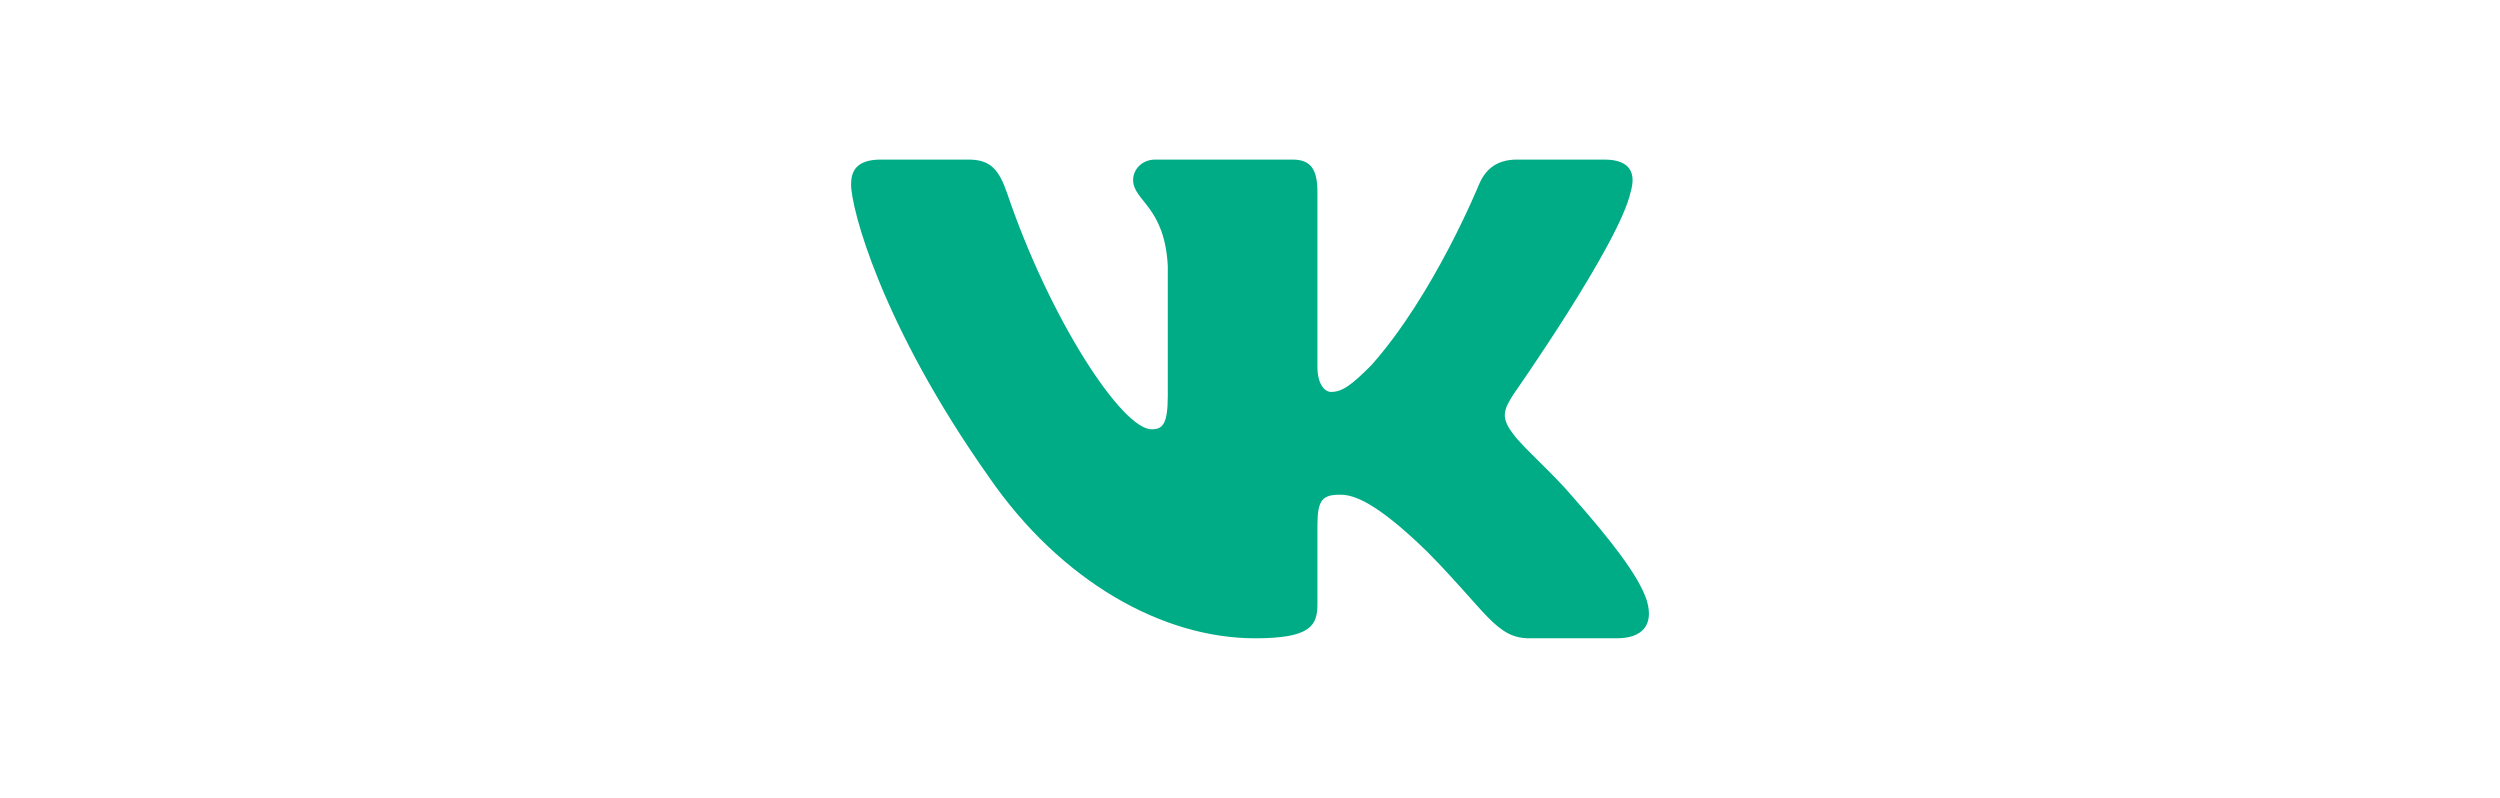 <svg width="188" height="60" viewBox="0 0 188 60" fill="none" xmlns="http://www.w3.org/2000/svg">
<g clip-path="url(#clip0_2225_8578)">
<path d="M122.623 14.438C123.04 13.033 122.623 12 120.638 12H114.074C112.405 12 111.636 12.892 111.218 13.876C111.218 13.876 107.88 22.096 103.152 27.435C101.622 28.981 100.926 29.473 100.092 29.473C99.674 29.473 99.07 28.981 99.07 27.576V14.438C99.07 12.752 98.586 12 97.195 12H86.88C85.837 12 85.21 12.783 85.21 13.524C85.21 15.123 87.574 15.491 87.818 19.988V29.754C87.818 31.895 87.435 32.283 86.601 32.283C84.376 32.283 78.963 24.026 75.752 14.578C75.123 12.742 74.492 12 72.815 12H66.251C64.375 12 64 12.892 64 13.876C64 15.632 66.225 24.344 74.362 35.866C79.786 43.735 87.428 48 94.382 48C98.555 48 99.071 47.053 99.071 45.421V39.474C99.071 37.579 99.466 37.201 100.787 37.201C101.761 37.201 103.43 37.693 107.324 41.486C111.775 45.983 112.508 48 115.012 48H121.576C123.451 48 124.389 47.053 123.848 45.183C123.256 43.32 121.131 40.616 118.312 37.412C116.782 35.585 114.487 33.618 113.791 32.634C112.818 31.369 113.096 30.807 113.791 29.683C113.791 29.683 121.789 18.302 122.623 14.438Z" fill="#00AC86"/>
</g>
<defs>
<clipPath id="clip0_2225_8578">
<rect width="188" height="60" rx="30" fill="white"/>
</clipPath>
</defs>
</svg>
